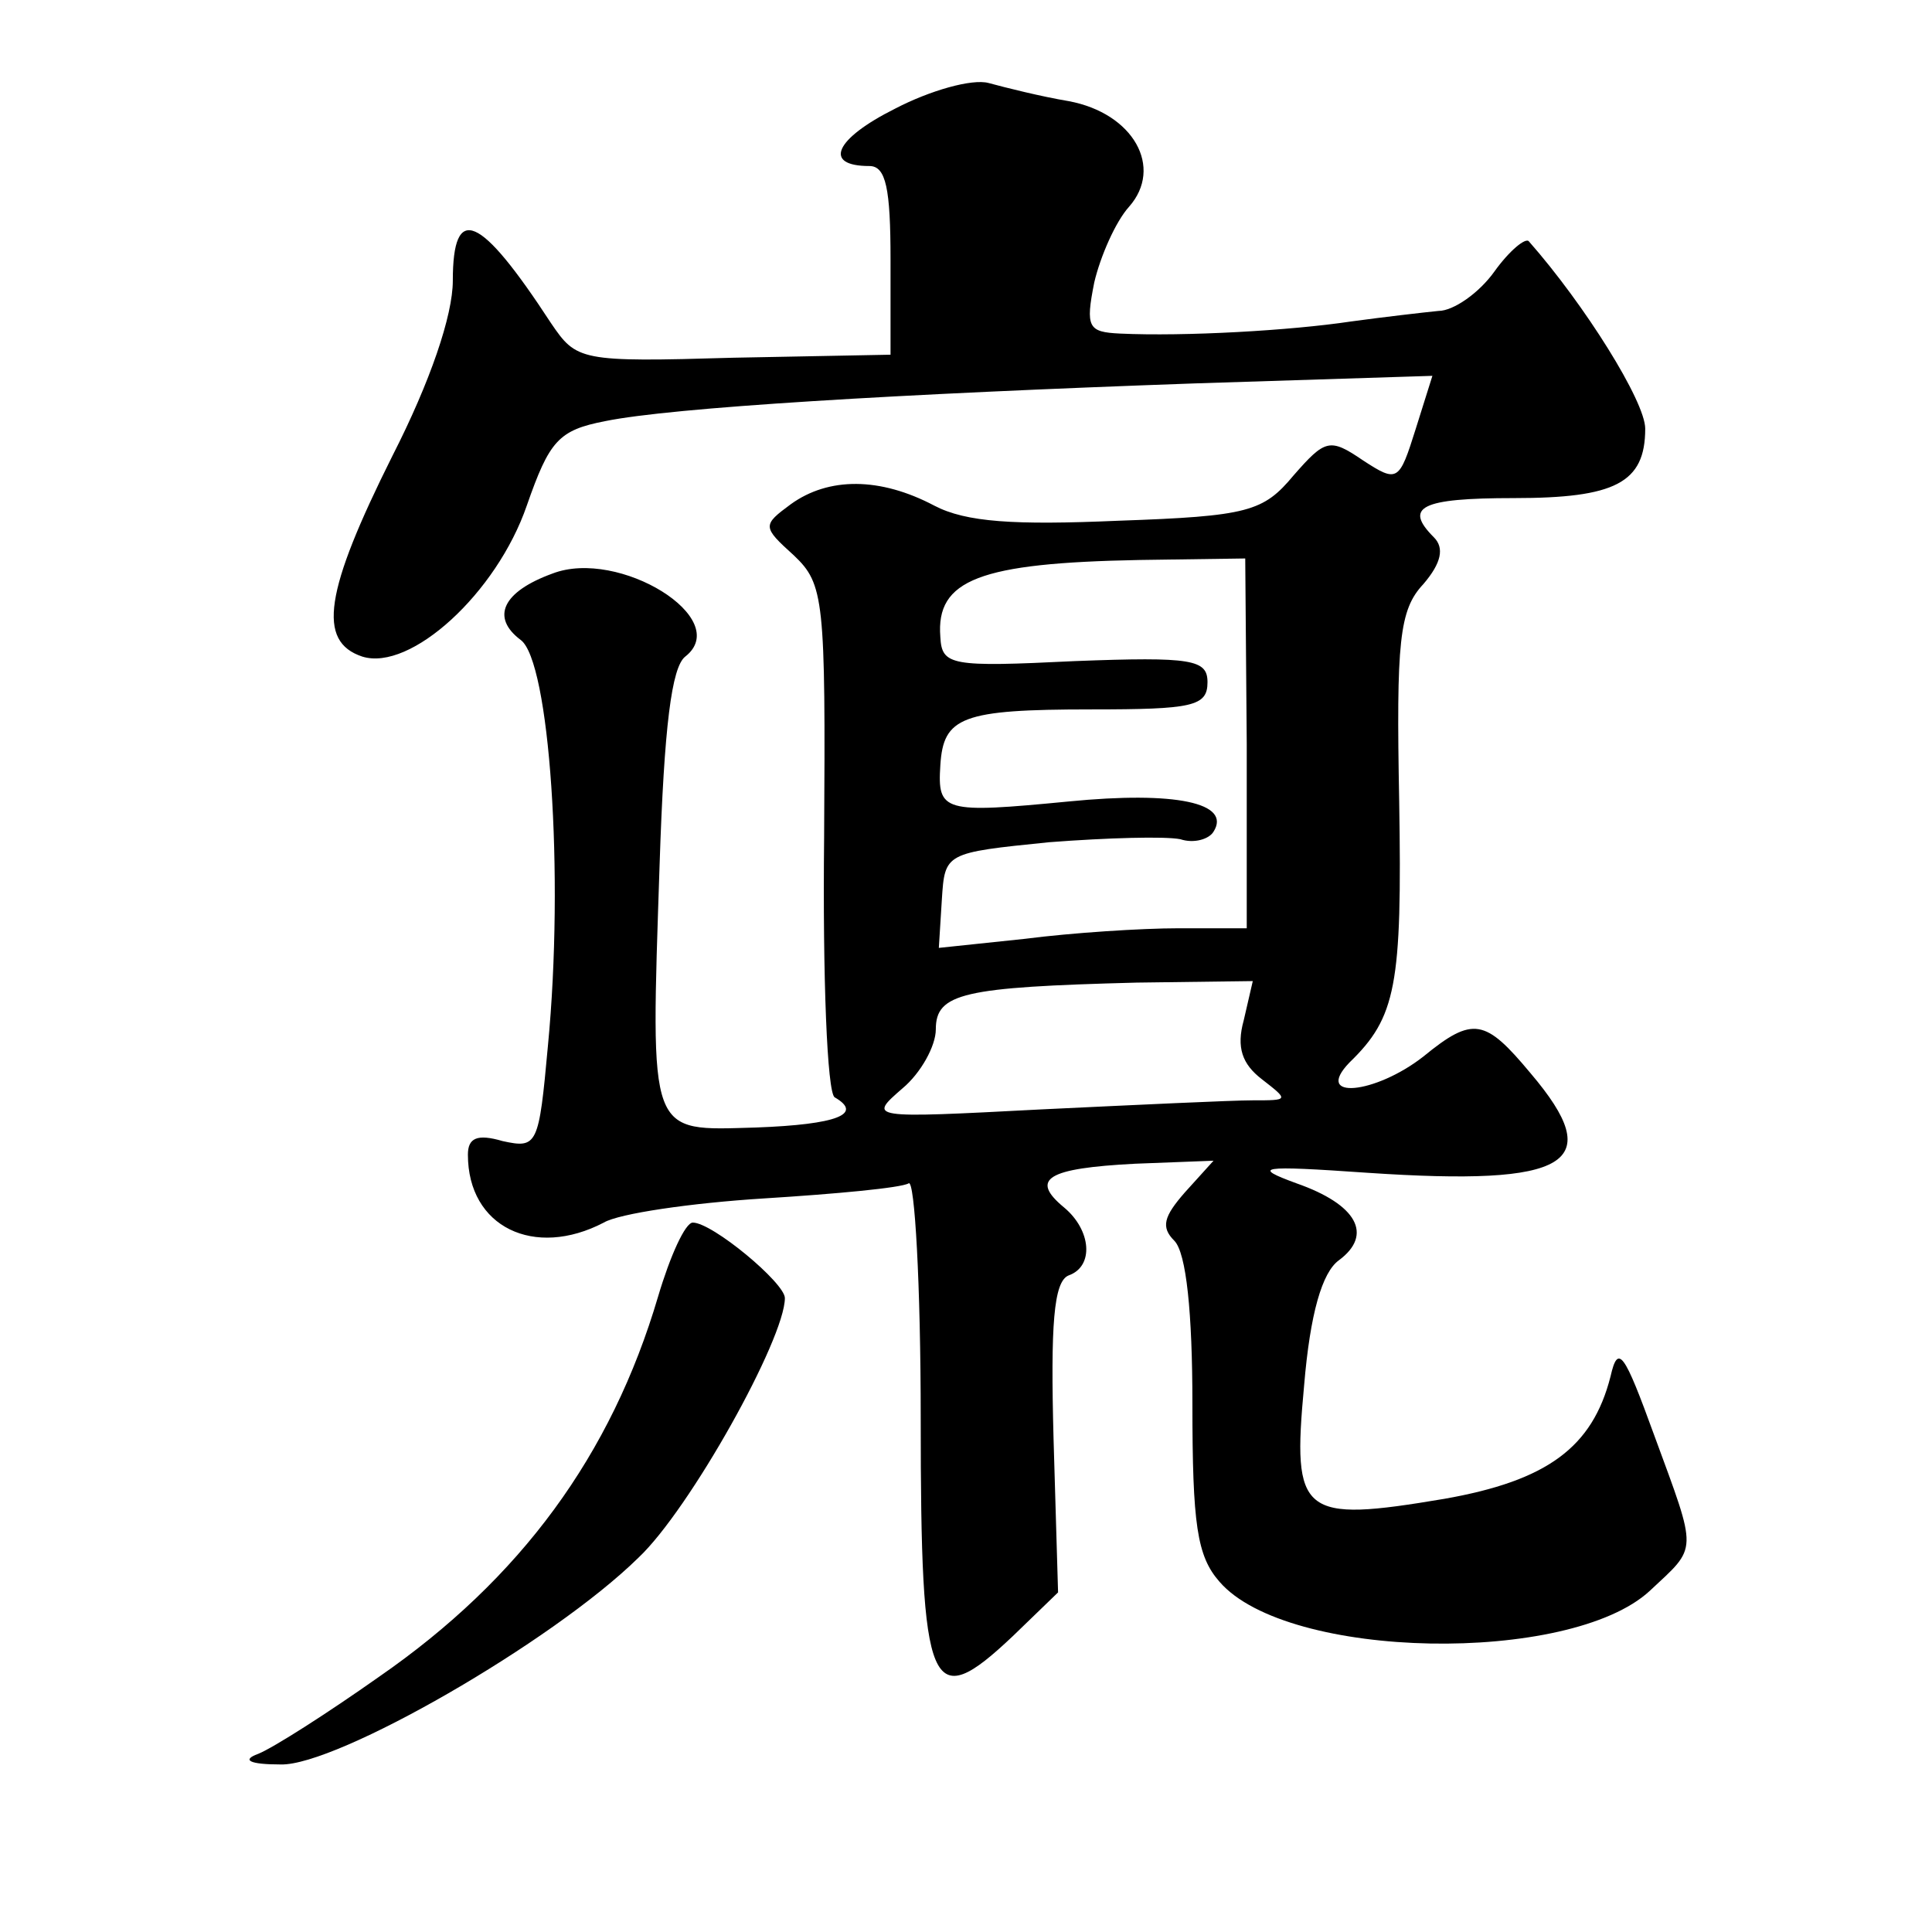 <?xml version="1.0" standalone="no"?>
<!DOCTYPE svg PUBLIC "-//W3C//DTD SVG 20010904//EN"
 "http://www.w3.org/TR/2001/REC-SVG-20010904/DTD/svg10.dtd">
<svg version="1.0" xmlns="http://www.w3.org/2000/svg"
 width="128pt" height="128pt" viewBox="0 0 128 128"
 preserveAspectRatio="xMidYMid meet">
<g transform="translate(0,128) scale(0.1,-0.1)"
fill="#0" stroke="none">
<path d="M593 1208 c-40 -20 -48 -38 -17 -38 11 0 14 -15 14 -62 l0 -63 -104 -2
c-102 -3 -104 -2 -121 23 -47 72 -65 80 -65 28 0 -23 -15 -67 -40 -116 -45 -90
-50 -123 -20 -133 32 -10 89 42 109 100 15 43 21 50 52 56 44 9 193 18 391 25 l157
5 -11 -35 c-11 -35 -12 -36 -35 -21 -22 15 -25 14 -46 -10 -20 -24 -30 -27 -116
-30 -69 -3 -101 -1 -122 10 -36 19 -70 19 -95 1 -19 -14 -19 -15 2 -34 20 -19 21
-29 20 -187 -1 -92 2 -169 7 -172 19 -11 2 -18 -52 -20 -72 -2 -70 -8 -64 174 3
92 8 131 17 138 32 25 -44 72 -88 55 -33 -12 -41 -29 -21 -44 19 -14 29 -155 18
-269 -6 -66 -7 -68 -30 -63 -17 5 -23 2 -23 -9 0 -48 44 -69 90 -45 10 6 58 13
106 16 48 3 91 7 96 10 4 3 8 -67 8 -156 0 -182 6 -196 61 -144 l30 29 -3 102 c-2
75 0 104 10 108 17 6 15 30 -3 45 -23 19 -11 26 47 29 l52 2 -19 -21 c-14 -16 -16
-23 -7 -32 8 -8 12 -48 12 -108 0 -80 3 -101 18 -118 45 -52 232 -55 285 -6 32
30 32 24 3 103 -20 55 -24 61 -29 39 -12 -47 -42 -69 -110 -81 -95 -16 -101 -11
-93 75 4 48 12 75 23 83 23 17 12 37 -28 51 -30 11 -25 12 47 7 134 -9 159 6 108
66 -30 36 -38 38 -71 11 -32 -25 -73 -29 -49 -4 31 30 35 51 33 173 -2 106 0 127
16 144 12 14 14 24 7 31 -20 20 -9 26 53 26 67 0 87 10 87 46 0 18 -40 82 -77 124
-2 3 -13 -6 -23 -20 -10 -14 -27 -26 -37 -26 -10 -1 -36 -4 -58 -7 -40 -6 -110
-10 -153 -8 -21 1 -23 4 -17 34 4 17 14 40 23 50 23 26 3 62 -40 70 -18 3 -42 9
-53 12 -11 3 -39 -5 -62 -17z m233 -421 l0 -122 -45 0 c-25 0 -71 -3 -102 -7 l-57
-6 2 32 c2 31 2 31 71 38 39 3 77 4 87 2 9 -3 19 0 22 5 12 19 -25 27 -96 20 -83
-8 -87 -7 -85 24 2 32 14 37 100 37 67 0 77 2 77 18 0 15 -10 17 -88 14 -82 -4
-88 -3 -89 16 -3 38 26 49 132 51 l70 1 1 -123z m-2 -183 c-5 -18 -1 -29 12 -39
18 -14 18 -14 -6 -14 -14 0 -77 -3 -140 -6 -115 -6 -115 -6 -92 14 12 10 22 28
22 39 0 24 18 28 133 31 l77 1 -6 -26z M436 421 c-31 -105 -91 -187 -185 -252 -34
-24 -70 -47 -80 -51 -11 -4 -6 -7 15 -7 37 -1 180 81 237 137 34 32 97 145 97 172
0 10 -48 50 -61 50 -5 0 -15 -22 -23 -49z"/>
</g>
</svg>
